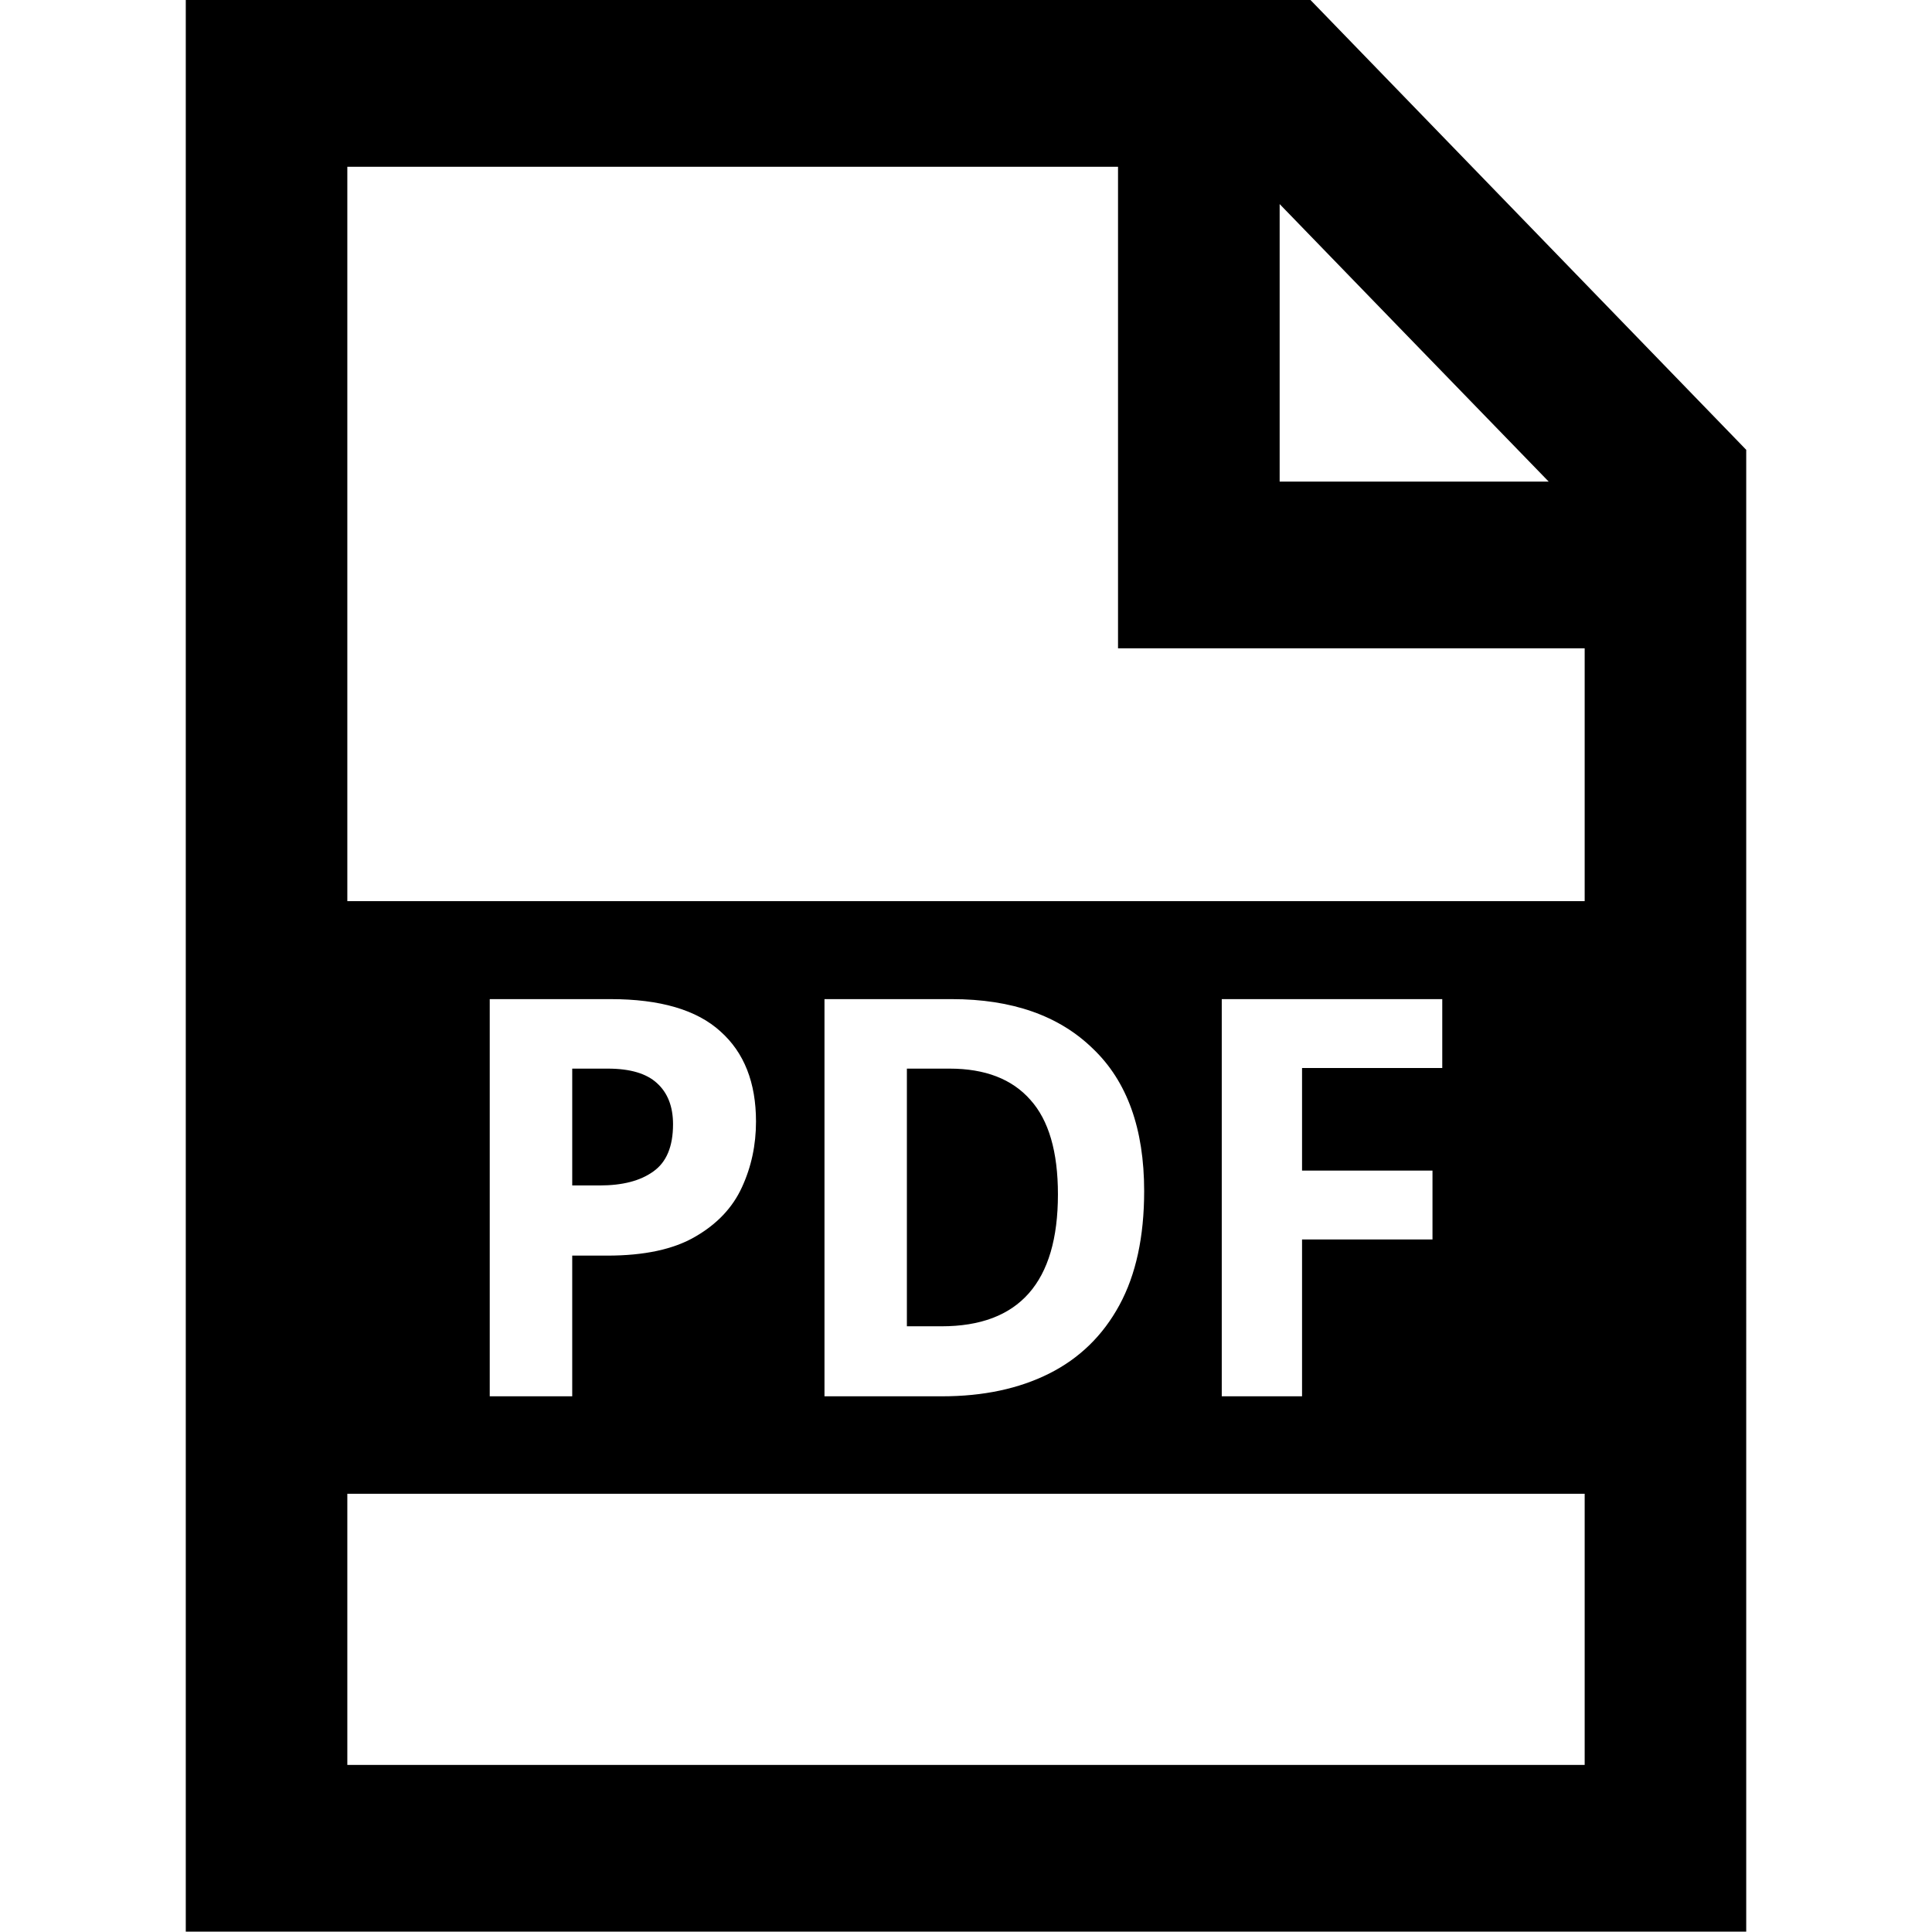 <svg version="1.1" id="filetype-pdf" xmlns="http://www.w3.org/2000/svg" viewBox="0 0 48 48"><path d="M2.418.508v22.984h19.164V5.86L16.23.507H2.417zm1.984 1.984h9.465v5.73h5.731v3.008H4.402V2.492zm11.45.444l1.475 1.475 1.829 1.827h-3.304V2.936zm-9.7 9.46h1.482c.61 0 1.06.128 1.35.384.292.252.437.61.437 1.073 0 .278-.057.538-.172.78-.114.243-.306.44-.575.59-.265.15-.625.225-1.08.225h-.43v1.674H6.151v-4.725zm4.11 0h1.562c.742 0 1.32.197 1.735.59.42.388.629.953.629 1.694 0 .543-.101.995-.304 1.357-.203.362-.49.633-.862.814-.37.18-.809.271-1.316.271h-1.444v-4.725zm4.879 0h2.708v.82h-1.722v1.22h1.602v.82h-1.602v1.866h-.986v-4.725zm-7.977.827v1.39h.338c.278 0 .497-.054.656-.165.163-.11.244-.298.244-.563 0-.211-.066-.375-.198-.49-.128-.114-.329-.172-.603-.172h-.437zm4.11 0v3.066h.425c.953 0 1.43-.523 1.43-1.57 0-.507-.113-.882-.338-1.124-.225-.248-.556-.372-.993-.372h-.523zm-6.872 5.059h15.196v3.226H4.402v-3.226z" transform="matrix(2.023 0 0 2.088 -.276 -1.06)"/></svg>